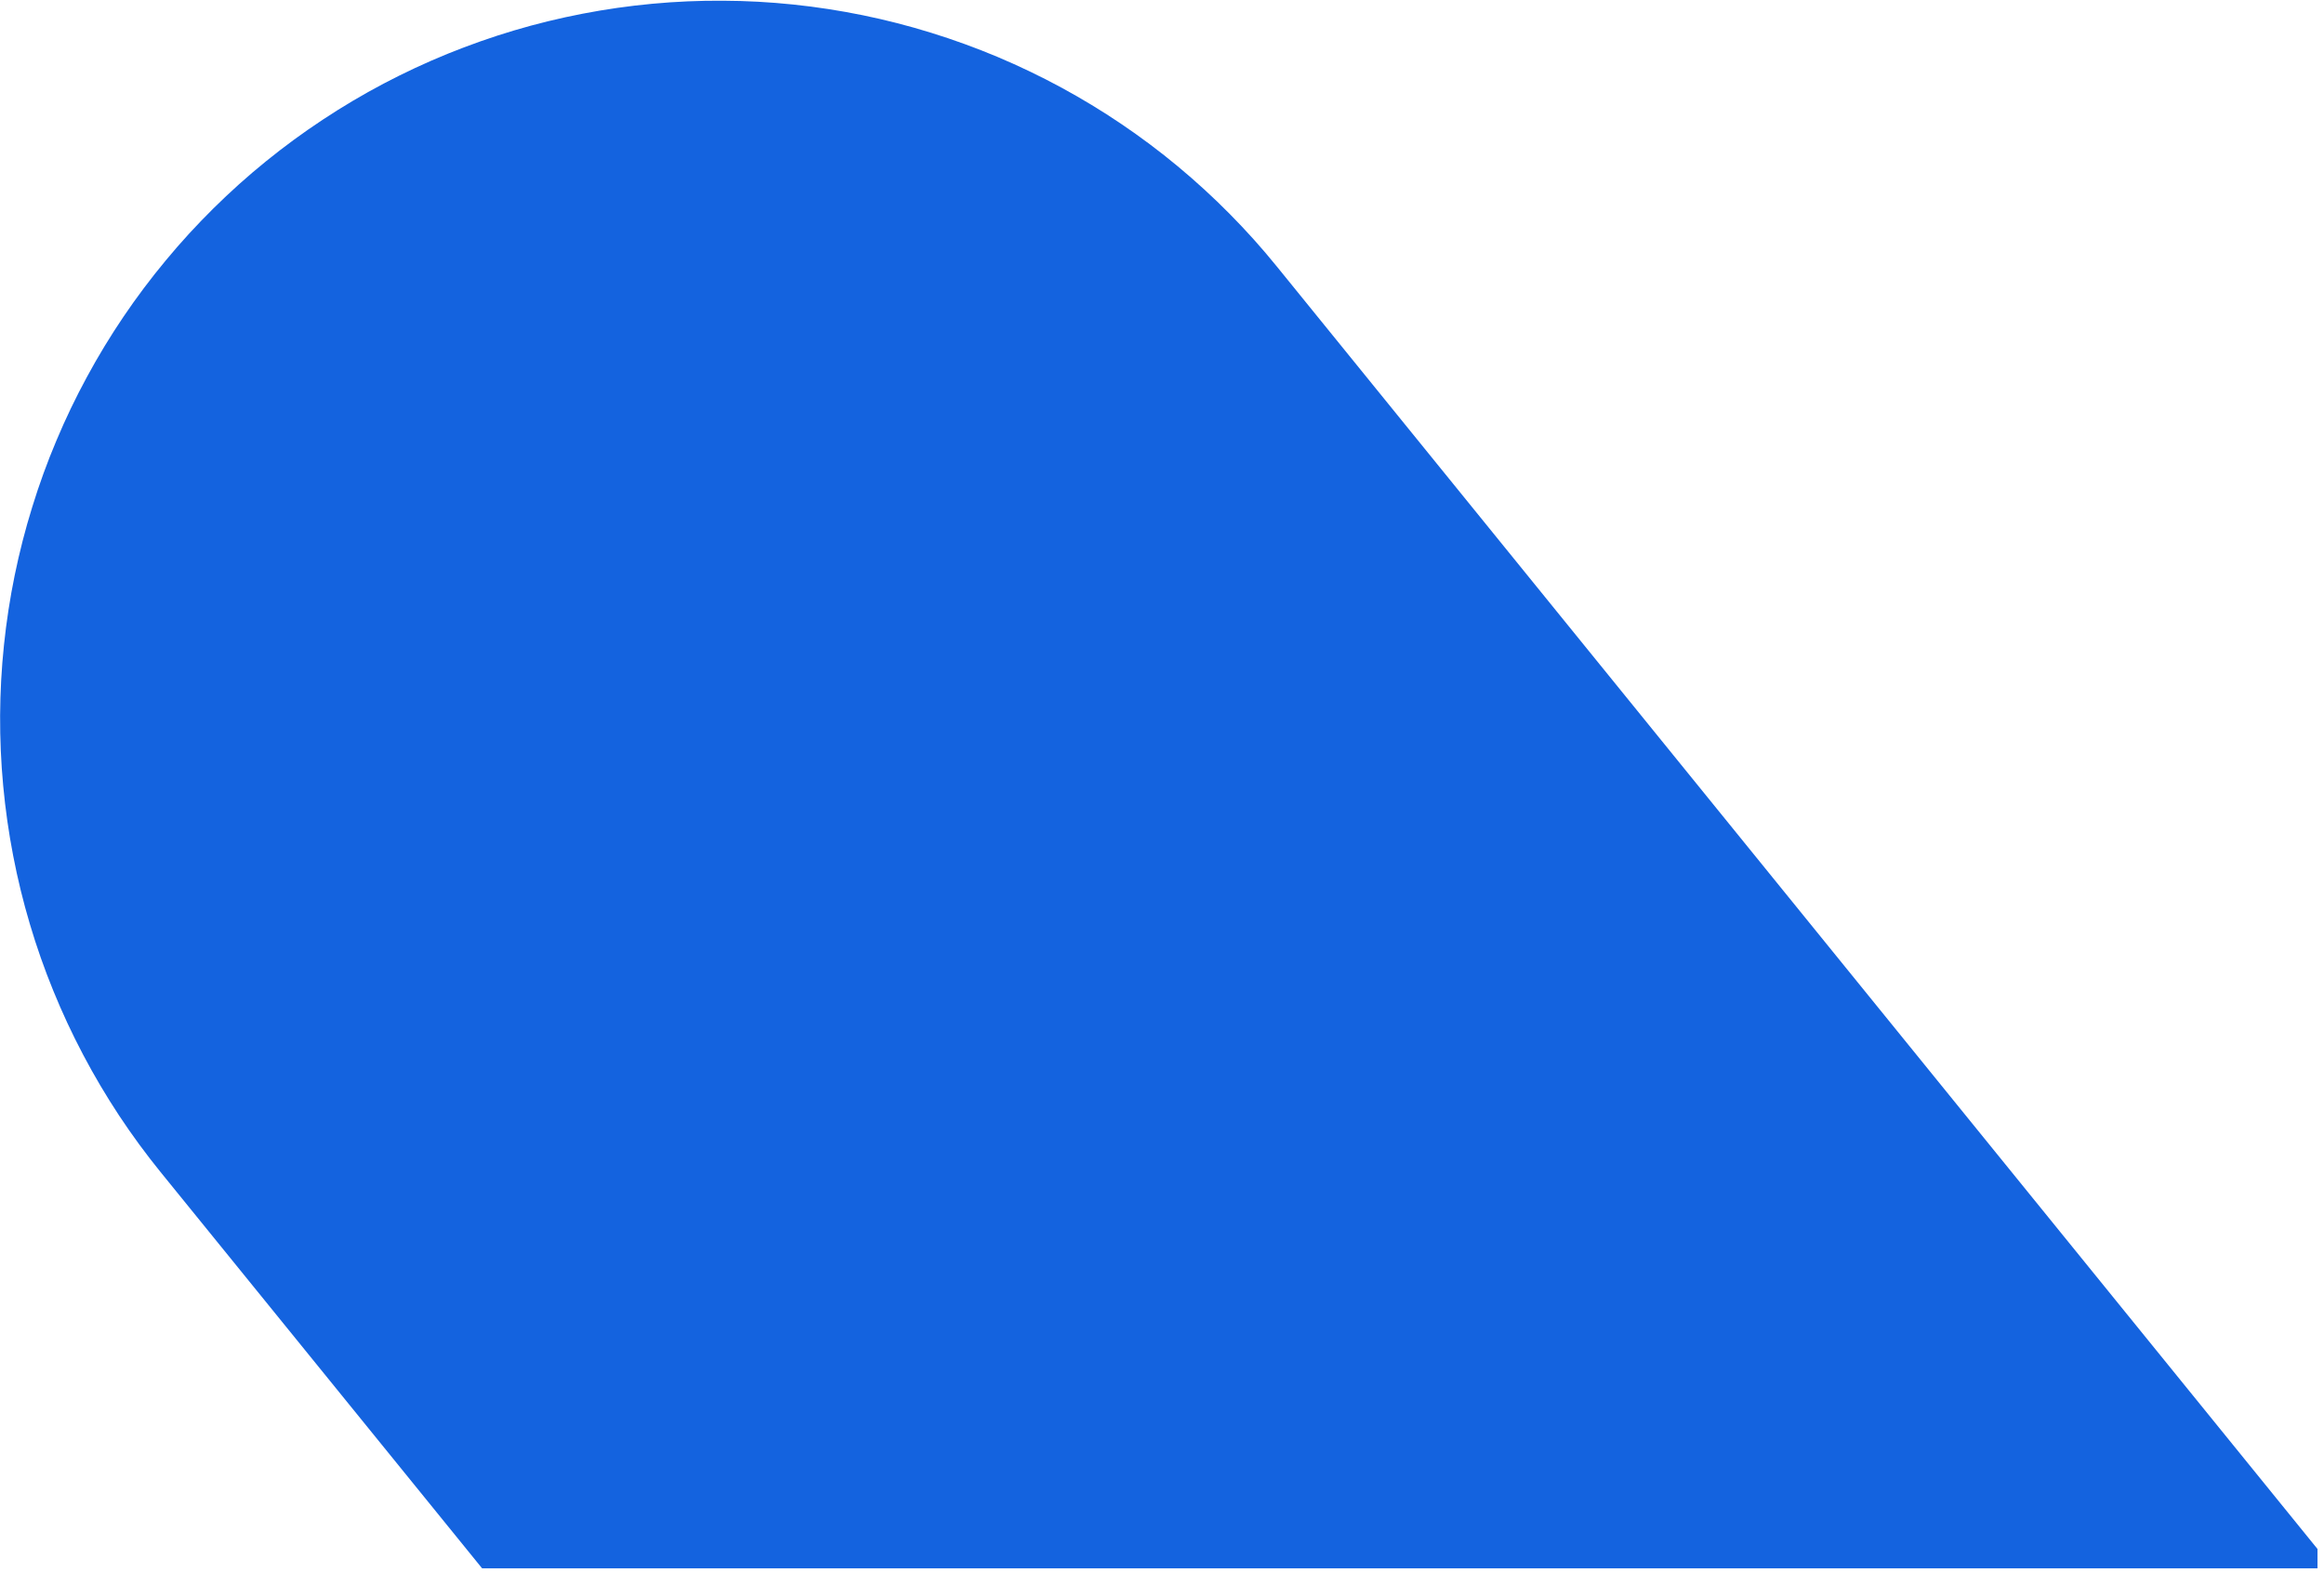 <svg xmlns="http://www.w3.org/2000/svg" xmlns:xlink="http://www.w3.org/1999/xlink" width="238" zoomAndPan="magnify" viewBox="0 0 178.5 120.75" height="161" preserveAspectRatio="xMidYMid meet"><defs><clipPath id="5ab82ccd43"><path d="M 0 0.043 L 178 0.043 L 178 120.457 L 0 120.457 Z M 0 0.043 "></path></clipPath></defs><g id="6926c62f4a"><g clip-rule="nonzero" clip-path="url(#5ab82ccd43)"><path style=" stroke:none;fill-rule:nonzero;fill:#1463df;fill-opacity:1;" d="M 265.953 314.965 C 267.355 313.824 268.699 312.617 269.984 311.348 C 271.27 310.078 272.492 308.746 273.645 307.355 C 274.801 305.965 275.883 304.52 276.898 303.02 C 277.91 301.523 278.848 299.98 279.707 298.391 C 280.57 296.801 281.348 295.172 282.051 293.504 C 282.75 291.84 283.371 290.145 283.902 288.414 C 284.438 286.688 284.887 284.938 285.25 283.168 C 285.613 281.398 285.887 279.613 286.074 277.812 C 286.262 276.016 286.359 274.211 286.371 272.406 C 286.379 270.598 286.301 268.793 286.133 266.992 C 285.965 265.191 285.711 263.406 285.367 261.629 C 285.027 259.855 284.598 258.102 284.082 256.367 C 283.566 254.637 282.969 252.93 282.285 251.258 C 281.602 249.582 280.84 247.945 279.996 246.348 C 279.152 244.75 278.23 243.195 277.234 241.688 C 276.238 240.176 275.172 238.719 274.035 237.316 L 98.074 20.473 C 96.934 19.066 95.73 17.723 94.457 16.438 C 93.188 15.152 91.855 13.934 90.465 12.777 C 89.074 11.621 87.629 10.539 86.133 9.527 C 84.633 8.512 83.09 7.578 81.5 6.715 C 79.91 5.855 78.281 5.074 76.617 4.371 C 74.949 3.672 73.254 3.055 71.527 2.52 C 69.797 1.984 68.051 1.535 66.277 1.172 C 64.508 0.812 62.723 0.535 60.926 0.348 C 59.125 0.16 57.324 0.062 55.516 0.055 C 53.707 0.043 51.902 0.121 50.102 0.289 C 48.305 0.457 46.516 0.711 44.738 1.055 C 42.965 1.398 41.211 1.824 39.477 2.34 C 37.746 2.855 36.043 3.457 34.367 4.137 C 32.695 4.82 31.059 5.582 29.457 6.426 C 27.859 7.27 26.305 8.191 24.797 9.188 C 23.289 10.184 21.832 11.25 20.426 12.391 C 19.023 13.527 17.68 14.734 16.395 16.004 C 15.109 17.277 13.887 18.605 12.734 20 C 11.578 21.391 10.496 22.832 9.48 24.332 C 8.469 25.828 7.531 27.371 6.672 28.961 C 5.809 30.551 5.027 32.18 4.328 33.848 C 3.625 35.512 3.008 37.211 2.477 38.938 C 1.941 40.664 1.492 42.414 1.129 44.184 C 0.766 45.957 0.492 47.742 0.305 49.539 C 0.117 51.336 0.02 53.141 0.008 54.949 C 0 56.754 0.078 58.559 0.246 60.359 C 0.414 62.16 0.668 63.949 1.012 65.723 C 1.352 67.496 1.781 69.25 2.297 70.984 C 2.812 72.719 3.41 74.422 4.094 76.094 C 4.777 77.77 5.539 79.406 6.383 81.004 C 7.227 82.605 8.145 84.156 9.141 85.668 C 10.137 87.176 11.207 88.633 12.344 90.035 L 188.305 306.883 C 189.445 308.285 190.648 309.629 191.922 310.914 C 193.191 312.199 194.523 313.422 195.914 314.574 C 197.305 315.73 198.75 316.812 200.246 317.828 C 201.746 318.84 203.289 319.777 204.879 320.637 C 206.469 321.5 208.098 322.277 209.762 322.98 C 211.43 323.68 213.125 324.301 214.852 324.832 C 216.578 325.367 218.328 325.816 220.102 326.18 C 221.871 326.543 223.656 326.816 225.453 327.004 C 227.254 327.191 229.055 327.289 230.863 327.301 C 232.672 327.309 234.477 327.23 236.277 327.062 C 238.074 326.895 239.863 326.641 241.637 326.297 C 243.414 325.957 245.168 325.527 246.902 325.012 C 248.633 324.496 250.336 323.898 252.012 323.215 C 253.684 322.531 255.32 321.77 256.922 320.926 C 258.52 320.082 260.074 319.164 261.582 318.168 C 263.09 317.172 264.547 316.102 265.953 314.965 Z M 265.953 314.965 "></path></g></g></svg>